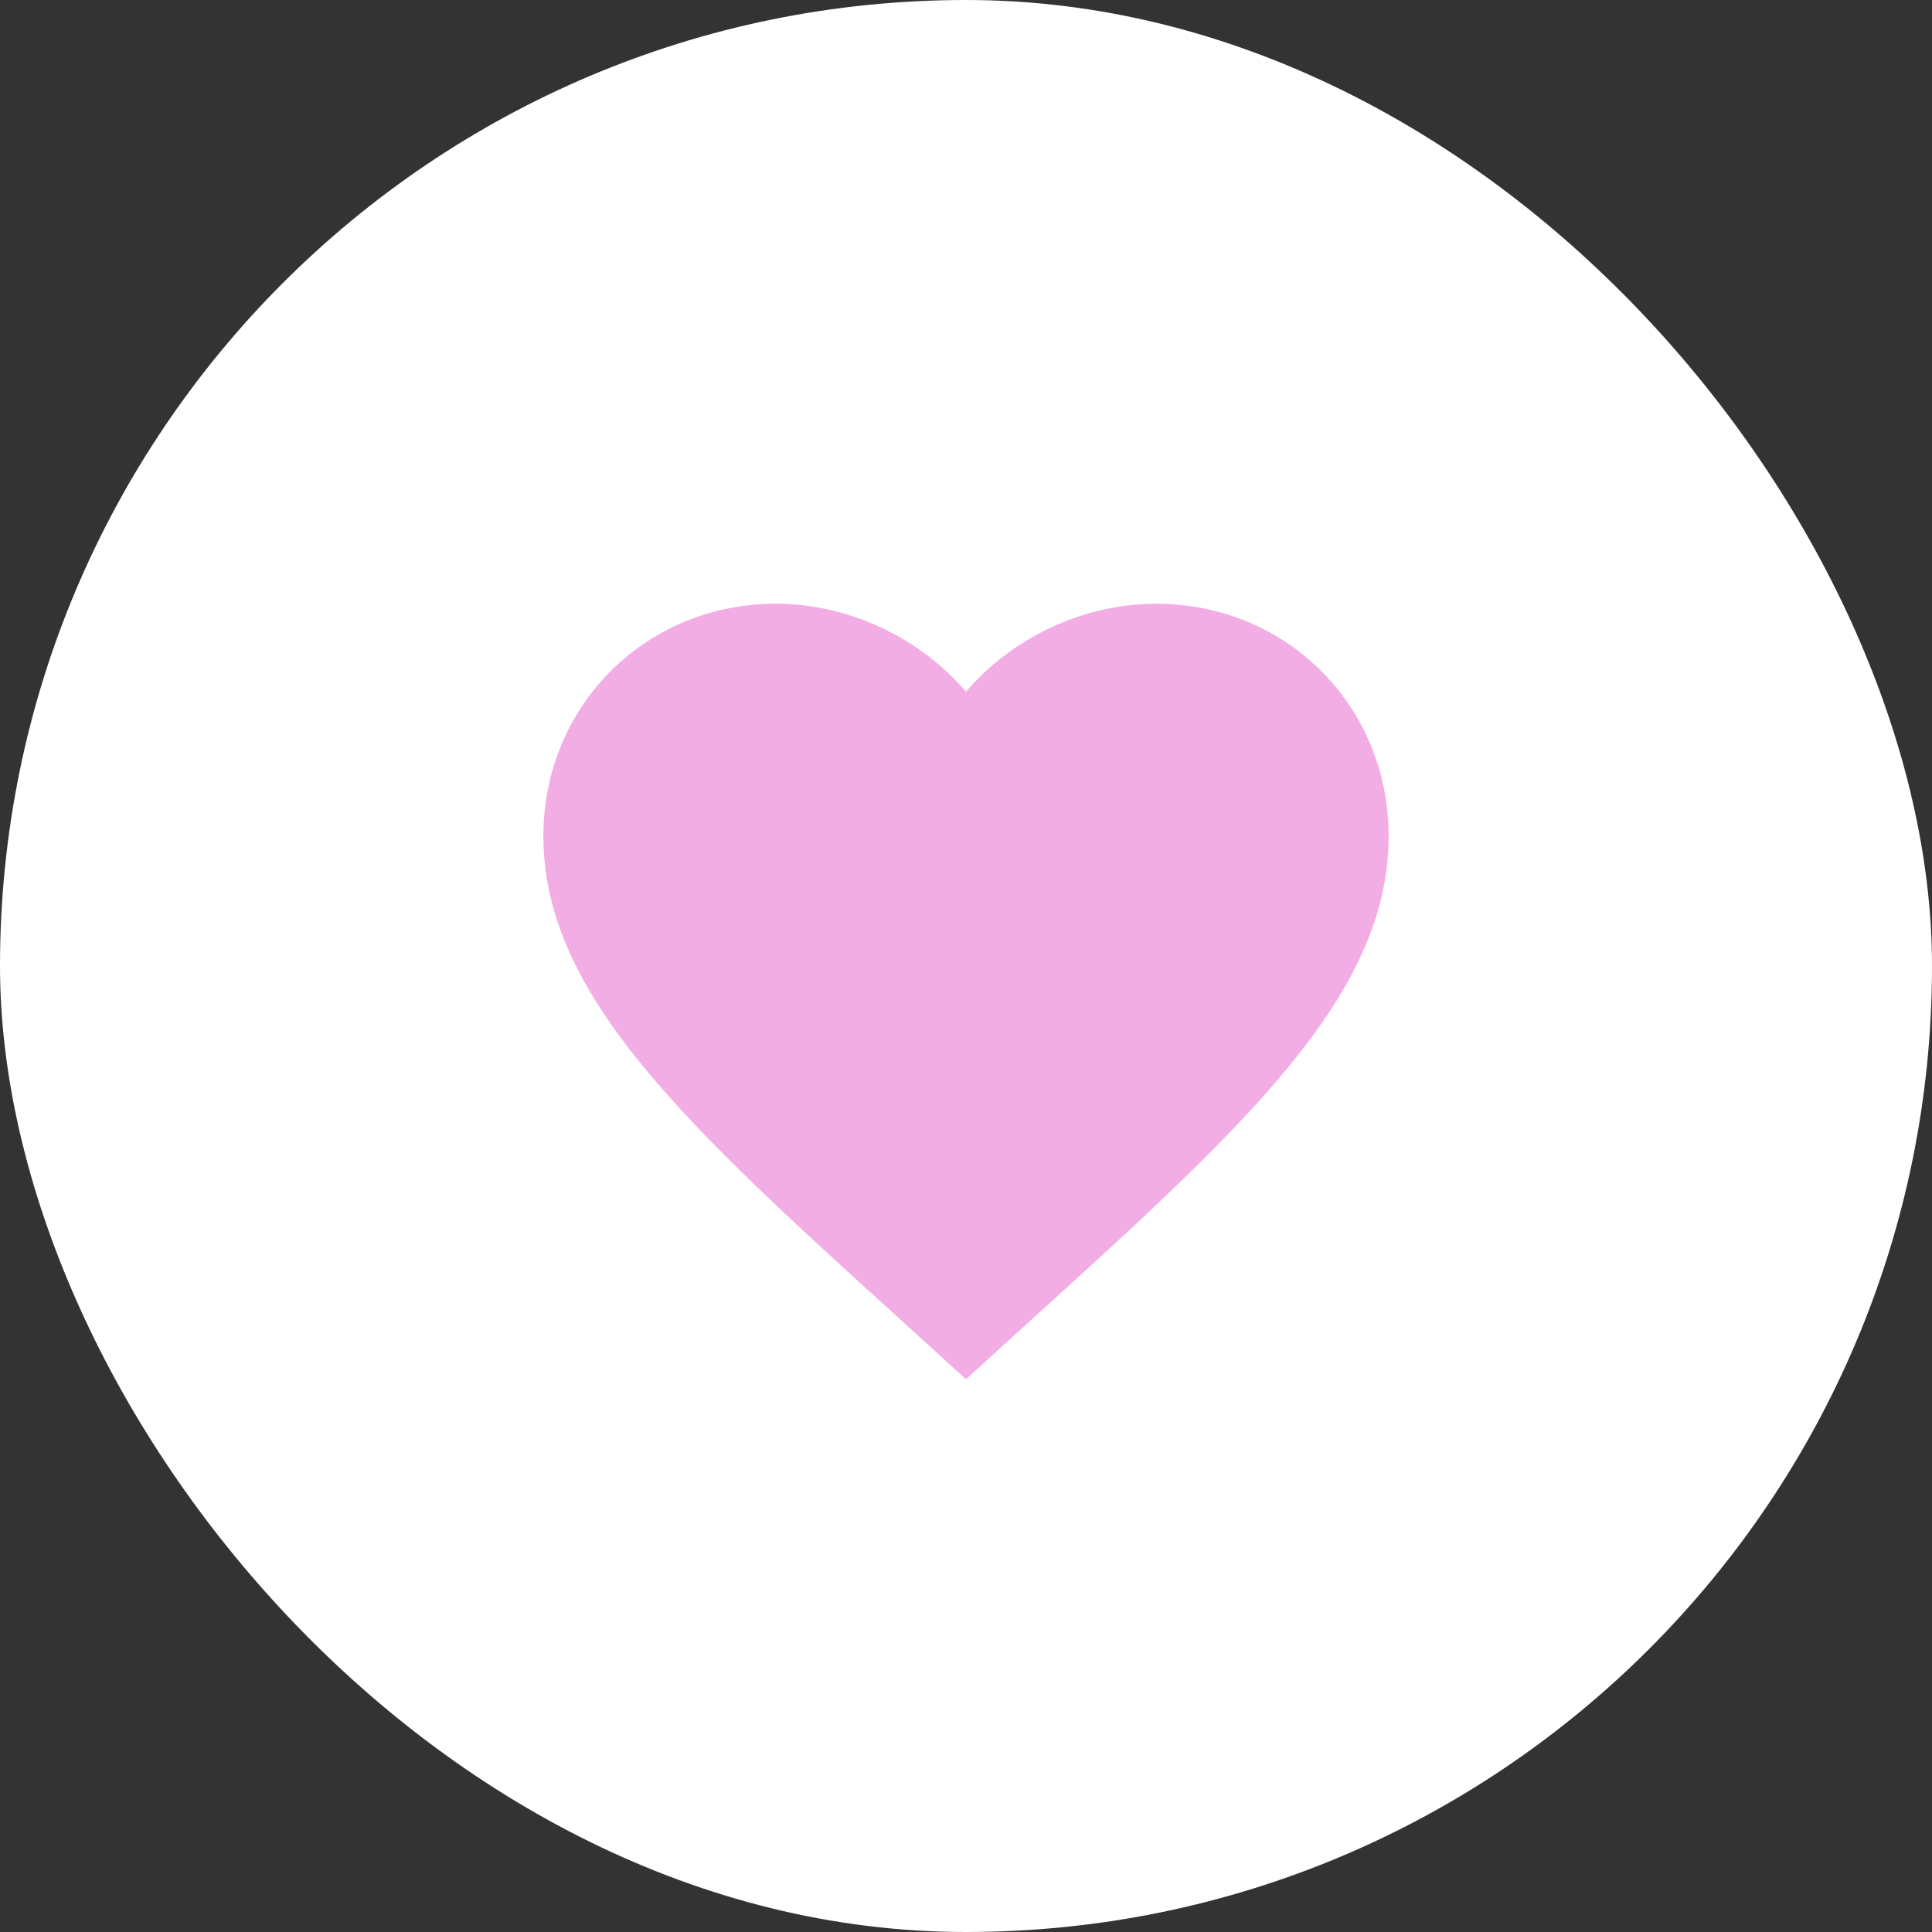 <?xml version="1.0" encoding="UTF-8"?> <svg xmlns="http://www.w3.org/2000/svg" width="32" height="32" viewBox="0 0 32 32" fill="none"><rect x="0" y="0" width="32" height="32" fill="#333333" stroke="none"/> <rect width="32" height="32" rx="16" fill="white"></rect> <path d="M16.07 20.885L16 20.955L15.923 20.885C12.598 17.868 10.4 15.873 10.4 13.85C10.4 12.45 11.45 11.4 12.85 11.4C13.928 11.4 14.978 12.1 15.349 13.052H16.651C17.022 12.1 18.072 11.4 19.15 11.4C20.55 11.4 21.6 12.45 21.6 13.85C21.6 15.873 19.402 17.868 16.07 20.885ZM19.15 10C17.932 10 16.763 10.567 16 11.456C15.237 10.567 14.068 10 12.85 10C10.694 10 9 11.687 9 13.85C9 16.489 11.38 18.652 14.985 21.921L16 22.845L17.015 21.921C20.62 18.652 23 16.489 23 13.85C23 11.687 21.306 10 19.15 10Z" fill="#F3ADE5"></path> <path d="M12.5 11L15.5 12H16L19.5 11L21.5 12L22 15L16 21.5L10 15L10.5 12L12.5 11Z" fill="#F3ADE5"></path> </svg> 